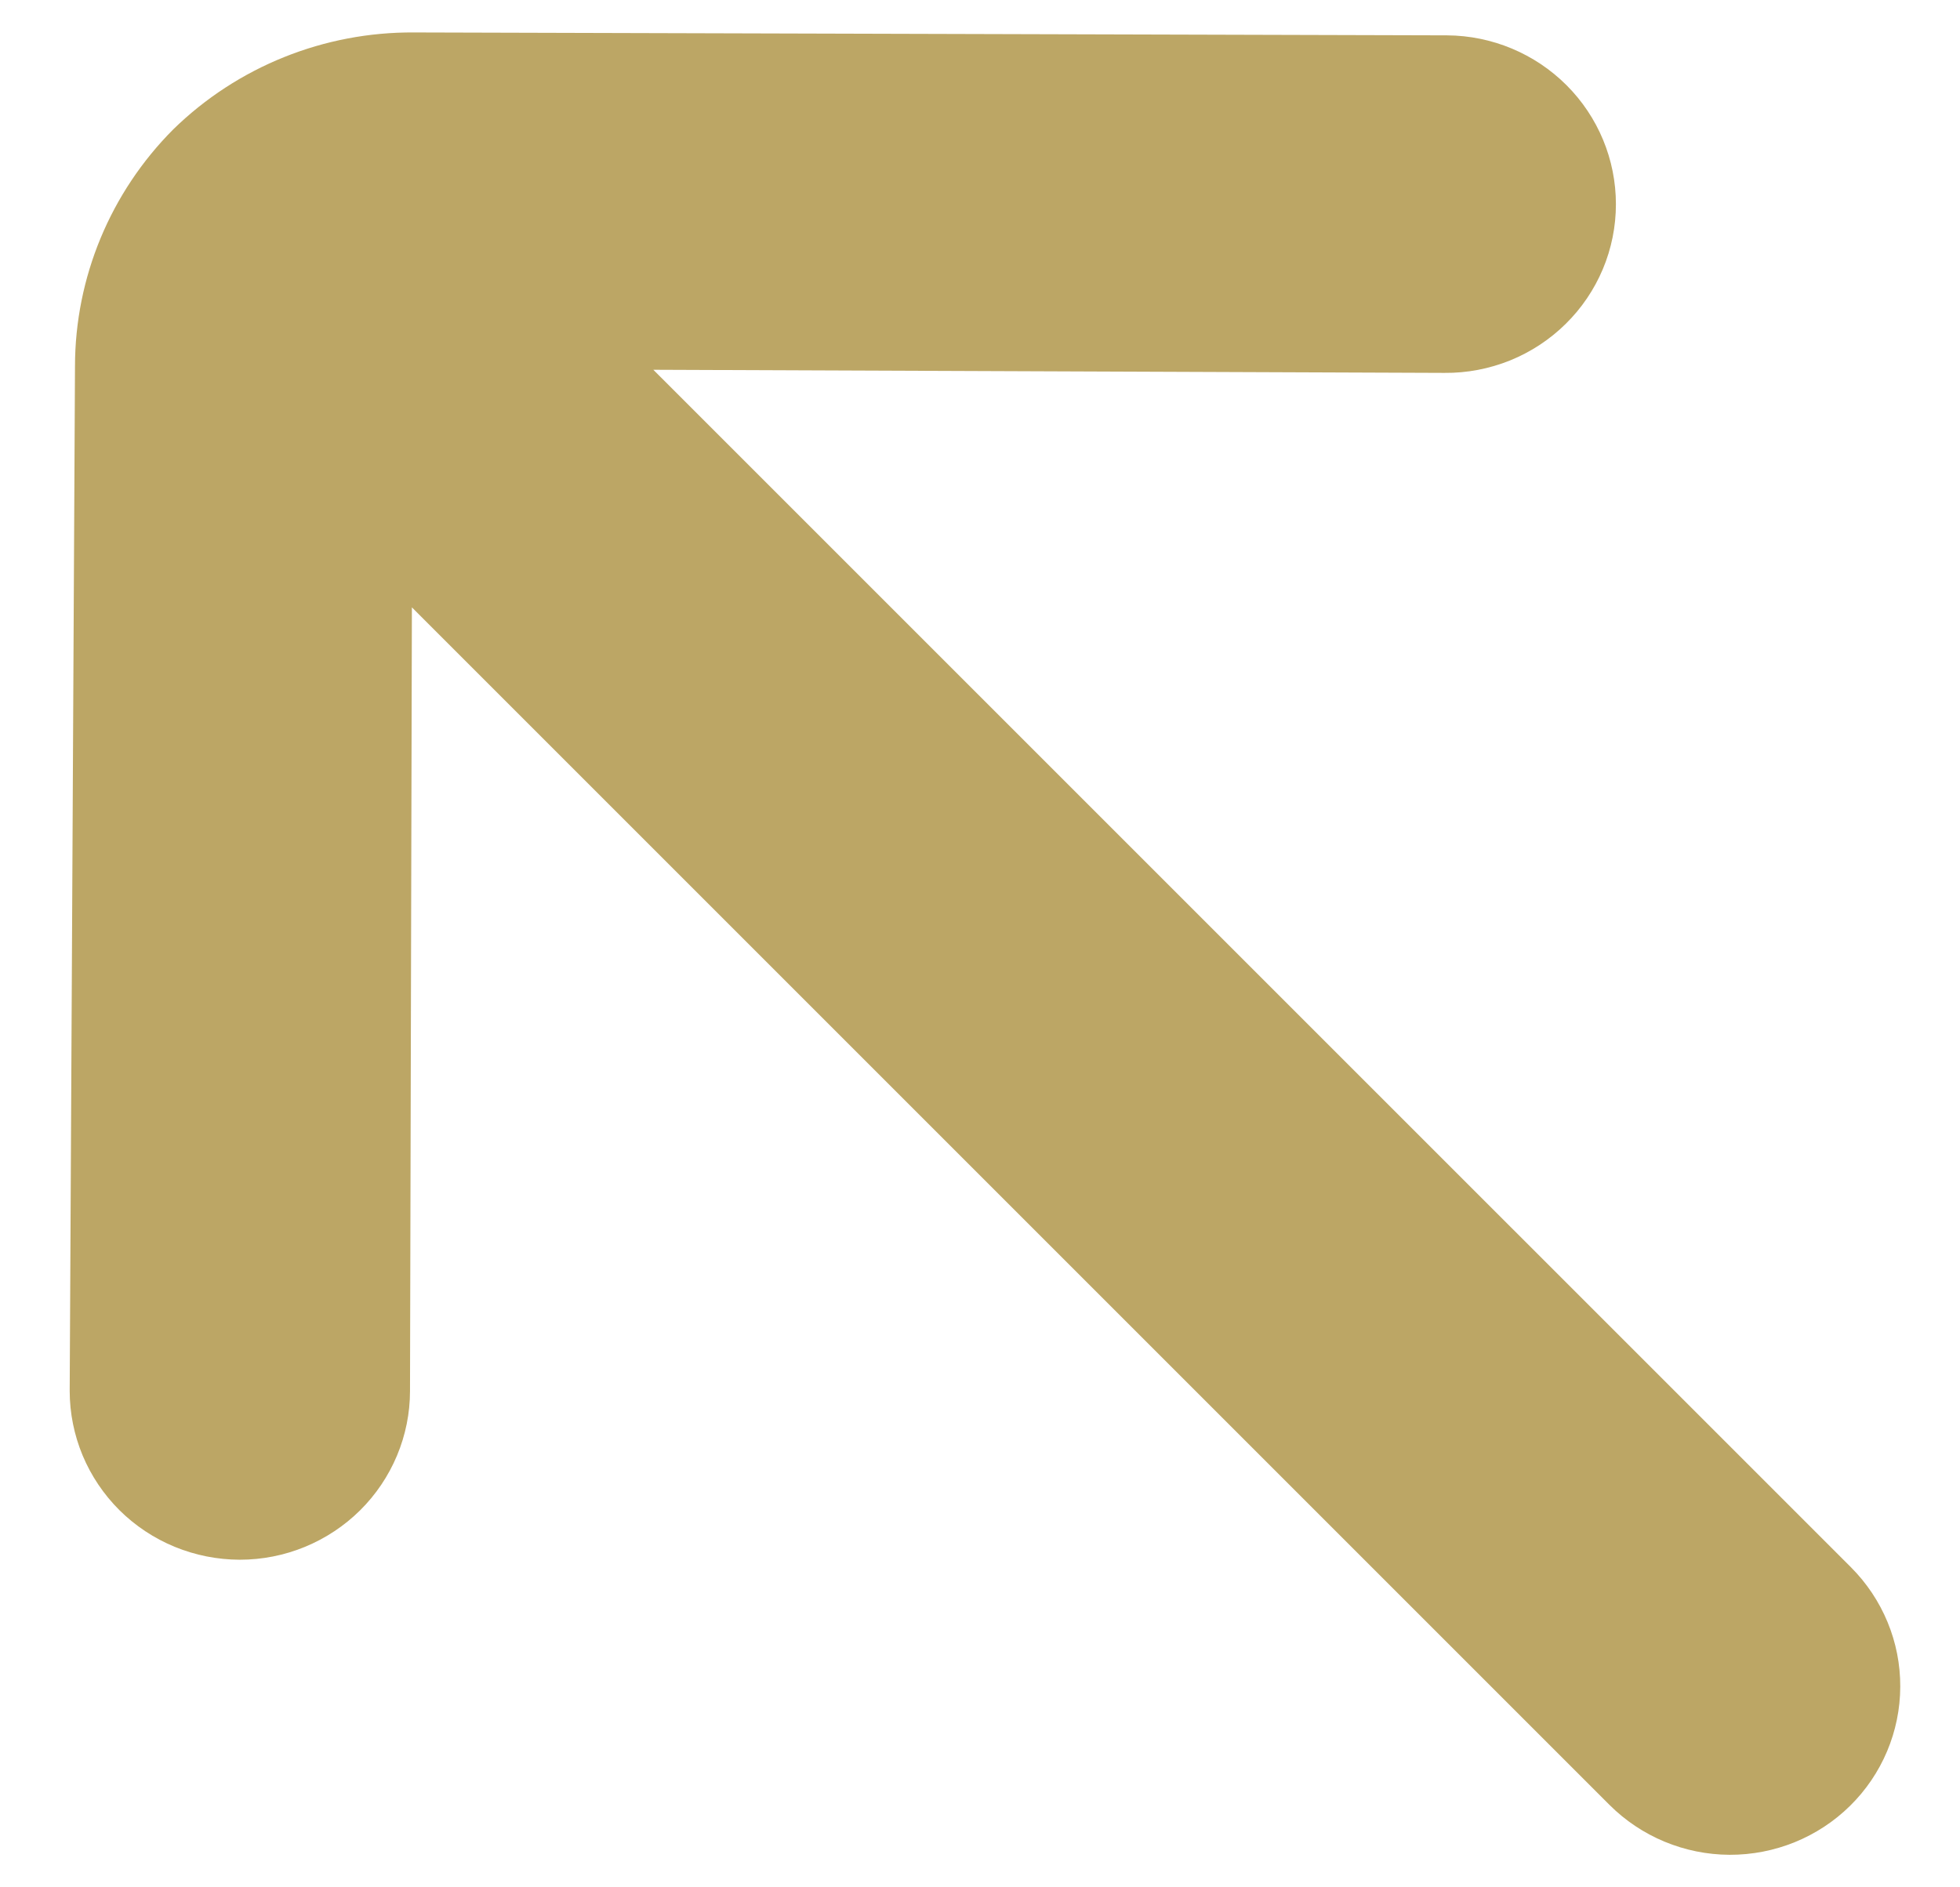 <svg width="27" height="26" viewBox="0 0 27 26" fill="none" xmlns="http://www.w3.org/2000/svg">
<path d="M25.498 21.591L9 5.094L19.898 5.137C20.208 5.14 20.514 5.081 20.801 4.966C21.087 4.85 21.348 4.679 21.567 4.463C21.787 4.247 21.961 3.99 22.08 3.707C22.199 3.424 22.26 3.12 22.26 2.813C22.26 2.199 22.016 1.61 21.58 1.174C21.144 0.738 20.552 0.491 19.934 0.487L5.706 0.447C4.465 0.438 3.272 0.918 2.388 1.781C1.521 2.65 1.034 3.823 1.033 5.046L0.96 19.16C0.96 19.466 1.021 19.768 1.138 20.05C1.256 20.332 1.429 20.589 1.646 20.805C1.864 21.021 2.122 21.192 2.406 21.309C2.691 21.426 2.995 21.486 3.303 21.487C3.611 21.487 3.916 21.427 4.2 21.31C4.484 21.193 4.743 21.022 4.961 20.806C5.178 20.591 5.351 20.334 5.469 20.052C5.587 19.77 5.648 19.468 5.648 19.163L5.674 8.367L22.172 24.865C22.61 25.302 23.204 25.549 23.826 25.552C24.447 25.554 25.044 25.312 25.485 24.878C25.926 24.444 26.175 23.854 26.177 23.237C26.18 22.621 25.935 22.029 25.498 21.591Z" fill="#BCA665"/>
</svg>
